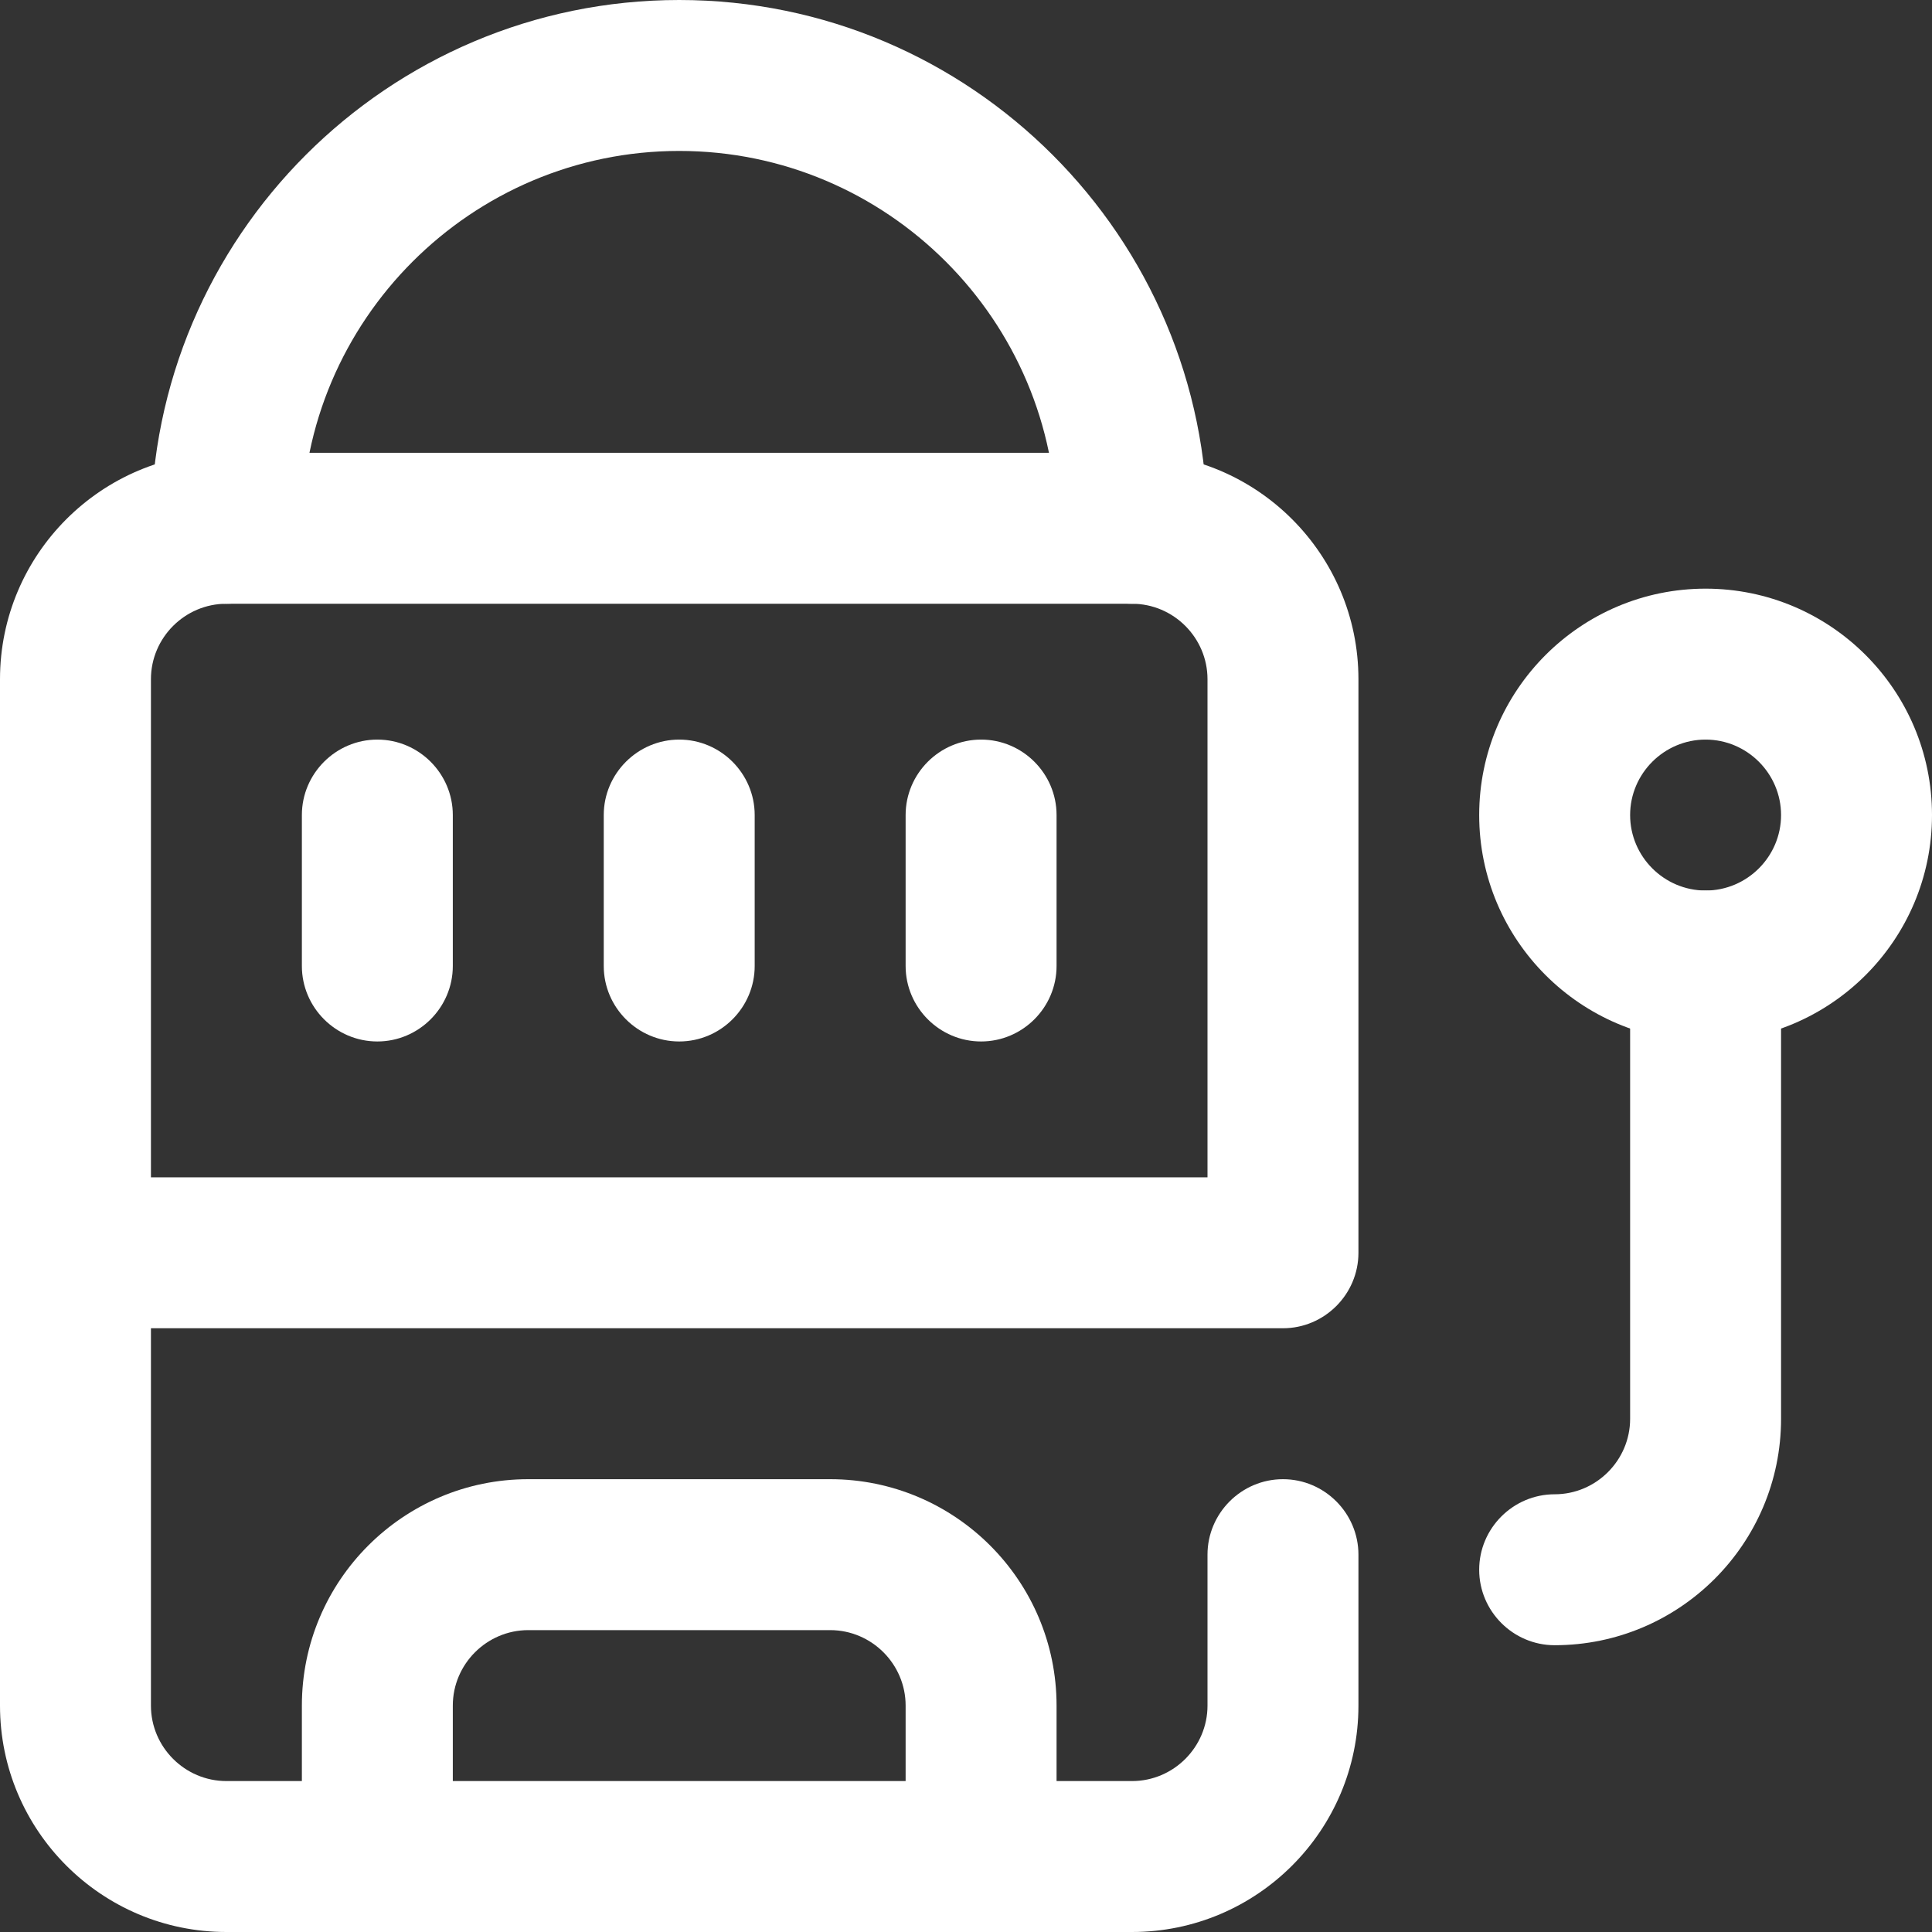 <?xml version="1.0" encoding="utf-8"?>
<!-- Generator: Adobe Illustrator 28.0.0, SVG Export Plug-In . SVG Version: 6.00 Build 0)  -->
<svg version="1.1" id="Capa_1" xmlns="http://www.w3.org/2000/svg" xmlns:xlink="http://www.w3.org/1999/xlink" x="0px" y="0px"
	 viewBox="0 0 512 512" style="enable-background:new 0 0 512 512;" xml:space="preserve">
<rect x="0" y="0" width="512" height="512" fill="#333333" stroke="none"/>
<style type="text/css">
	.st0{fill:#FFFFFF;}
</style>
<g>
	<g>
		<path class="st0" d="M340,352H20c-11,0-20-9-20-20V180c0-33.1,26.9-60,60-60h240c33.1,0,60,26.9,60,60v152
			C360,343,351,352,340,352z M40,312h280V180c0-11-9-20-20-20H60c-11,0-20,9-20,20V312z"/>
	</g>
	<g>
		<path class="st0" d="M300,512H60c-33.1,0-60-26.9-60-60V332c0-11,9-20,20-20s20,9,20,20v120c0,11,9,20,20,20h240c11,0,20-9,20-20
			v-40c0-11,9-20,20-20s20,9,20,20v40C360,485.1,333.1,512,300,512z"/>
	</g>
	<g>
		<path class="st0" d="M412,436c-11,0-20-9-20-20s9-20,20-20c11,0,20-9,20-20V256c0-11,9-20,20-20s20,9,20,20v120
			C472,409.1,445.1,436,412,436z"/>
	</g>
	<g>
		<path class="st0" d="M300,160c-11,0-20-9-20-20c0-55.1-44.9-100-100-100S80,84.9,80,140c0,11-9,20-20,20s-20-9-20-20
			C40,62.8,102.8,0,180,0s140,62.8,140,140C320,151,311,160,300,160z"/>
	</g>
	<g>
		<path class="st0" d="M452,276c-33.1,0-60-26.9-60-60s26.9-60,60-60s60,26.9,60,60S485.1,276,452,276z M452,196c-11,0-20,9-20,20
			s9,20,20,20s20-9,20-20S463,196,452,196z"/>
	</g>
	<g>
		<path class="st0" d="M260,512c-11,0-20-9-20-20v-40c0-11-9-20-20-20h-80c-11,0-20,9-20,20v40c0,11-9,20-20,20s-20-9-20-20v-40
			c0-33.1,26.9-60,60-60h80c33.1,0,60,26.9,60,60v40C280,503,271,512,260,512z"/>
	</g>
	<g>
		<path class="st0" d="M100,276c-11,0-20-9-20-20v-40c0-11,9-20,20-20s20,9,20,20v40C120,267,111,276,100,276z"/>
	</g>
	<g>
		<path class="st0" d="M180,276c-11,0-20-9-20-20v-40c0-11,9-20,20-20s20,9,20,20v40C200,267,191,276,180,276z"/>
	</g>
	<g>
		<path class="st0" d="M260,276c-11,0-20-9-20-20v-40c0-11,9-20,20-20s20,9,20,20v40C280,267,271,276,260,276z"/>
	</g>
</g>
</svg>
